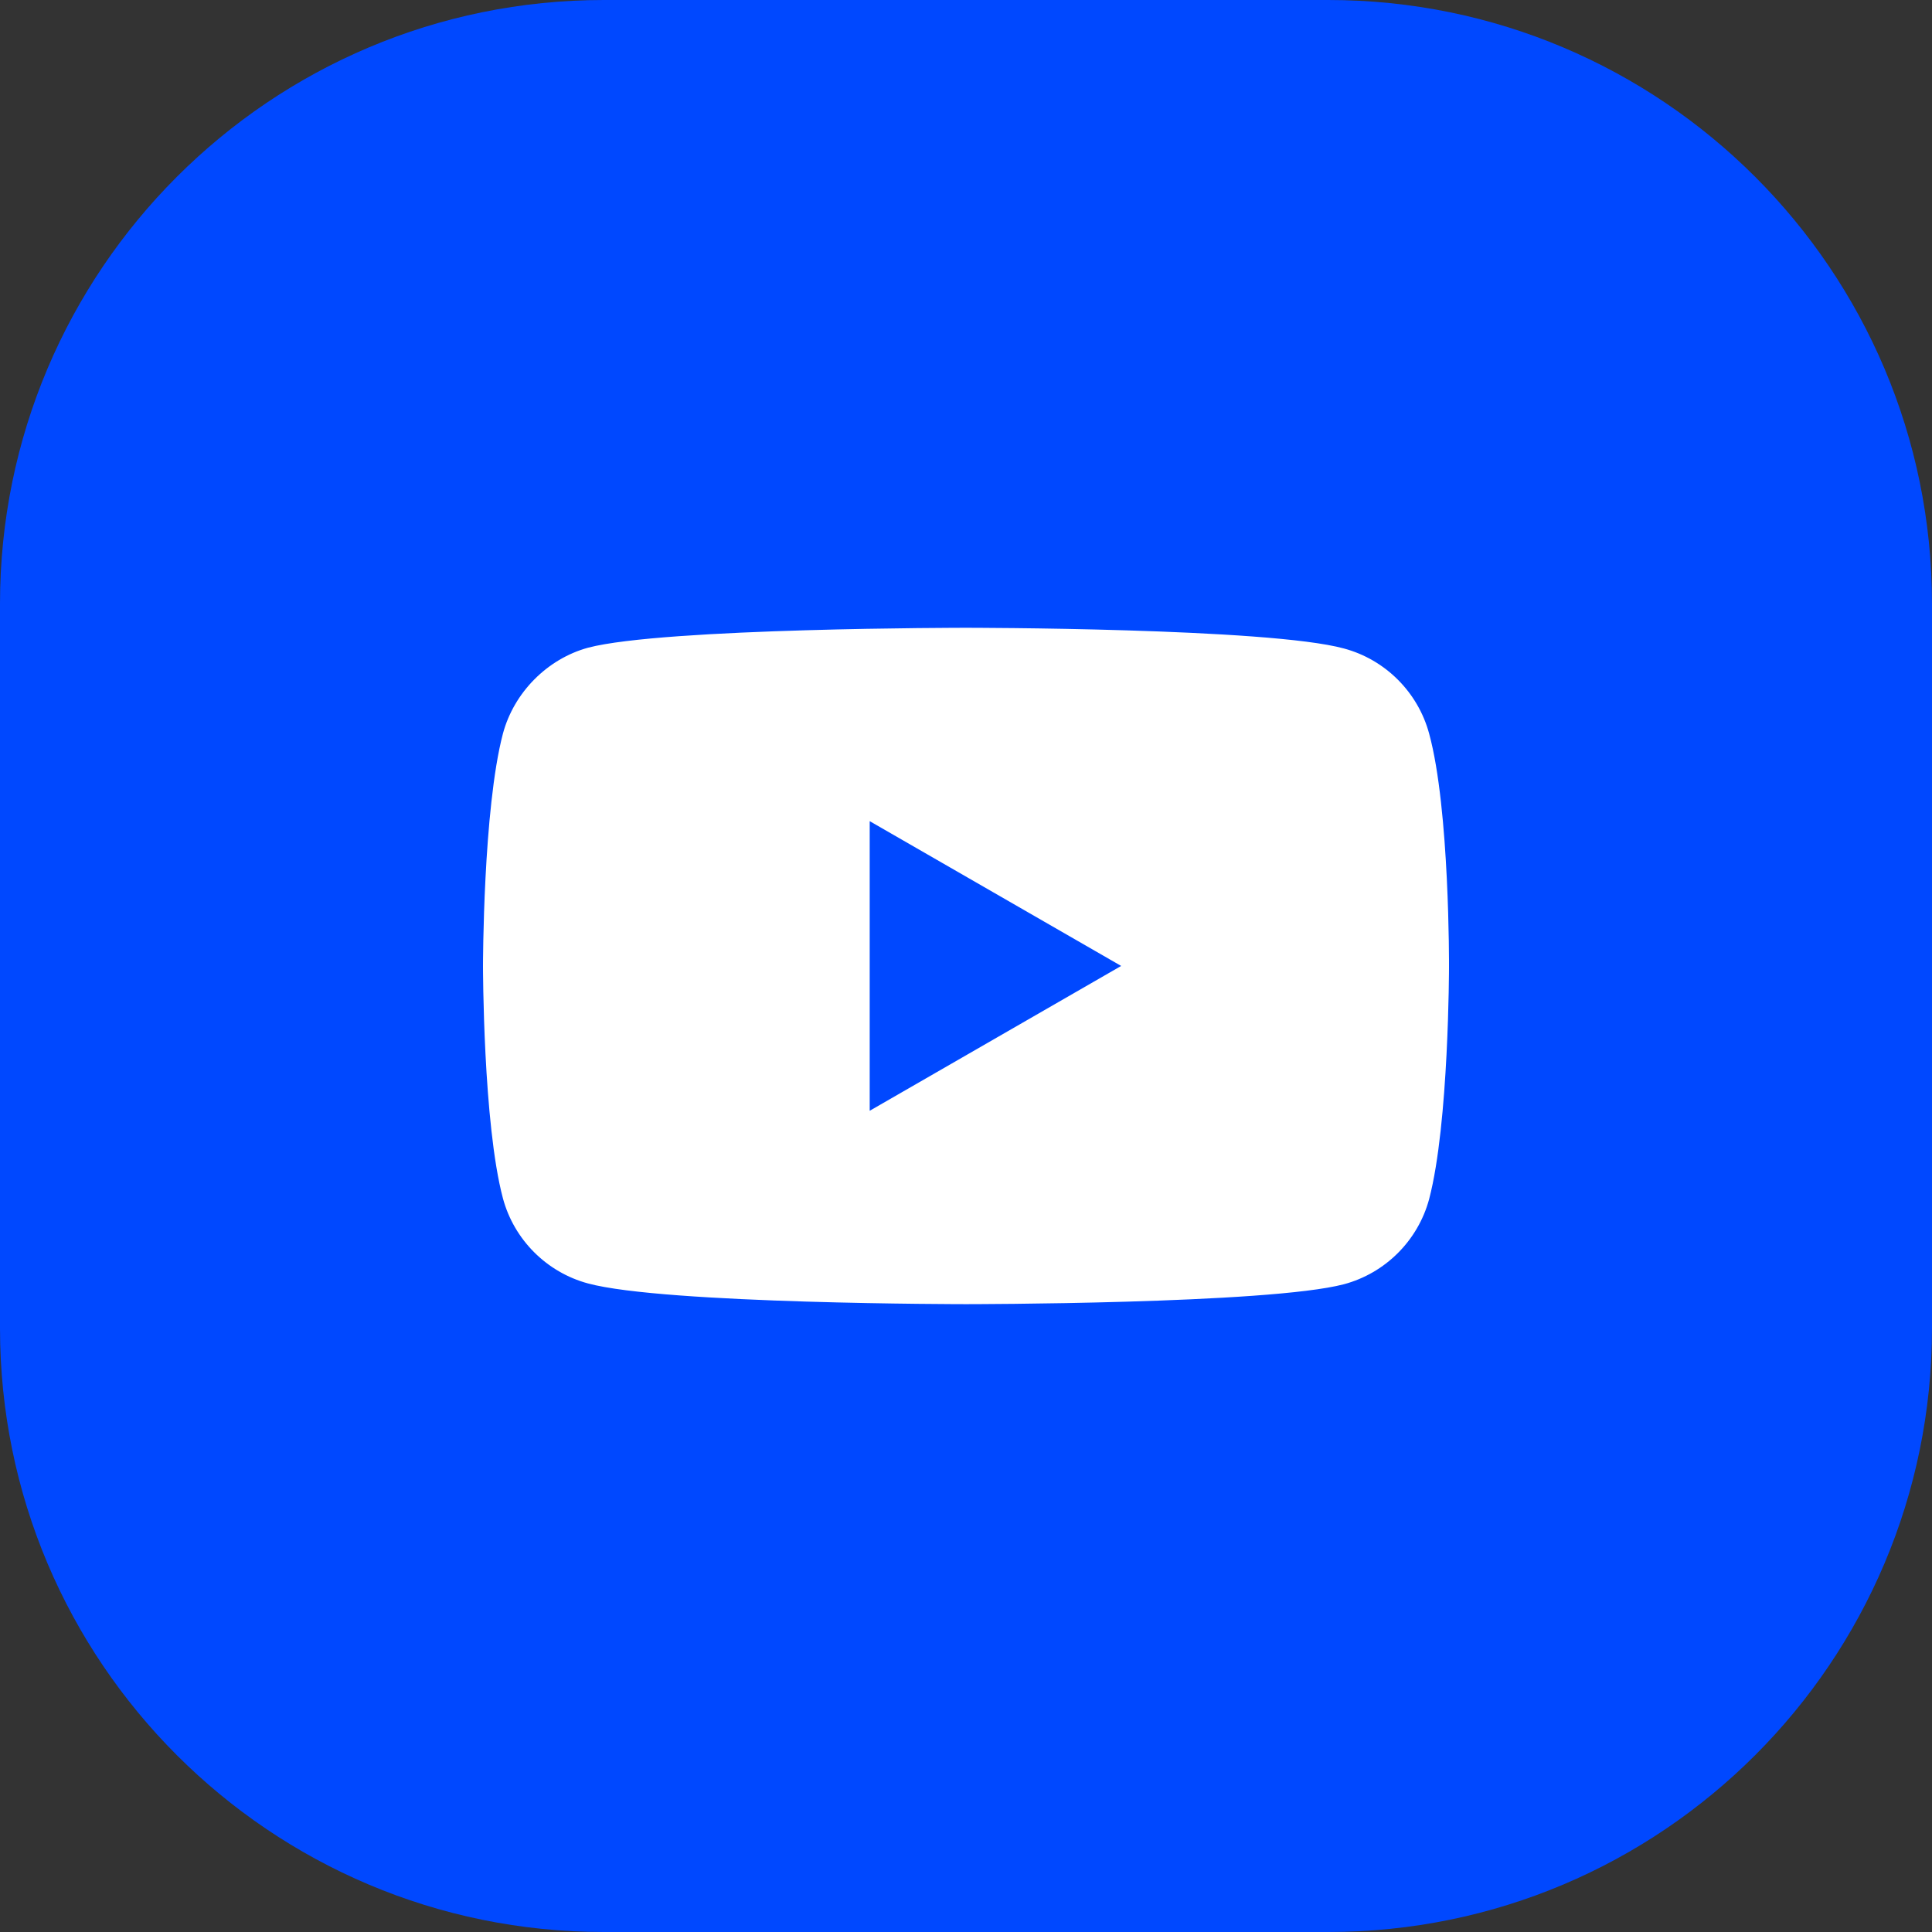 <svg width="32" height="32" viewBox="0 0 32 32" fill="none" xmlns="http://www.w3.org/2000/svg">
  <rect x="0" y="0" width="32" height="32" fill="#333333" stroke="none"/>
  <path d="M0 10C0 4.477 4.477 0 10 0H22C27.523 0 32 4.477 32 10V22C32 27.523 27.523 32 22 32H10C4.477 32 0 27.523 0 22V10Z" fill="#0048FF"/>
  <path fill-rule="evenodd" clip-rule="evenodd" d="M23.671 19.861C24 18.609 24 16.013 24 16.013C24 16.013 24.013 13.403 23.671 12.151C23.486 11.466 22.946 10.925 22.26 10.741C21.008 10.398 16 10.398 16 10.398C16 10.398 10.992 10.398 9.74 10.728C9.068 10.912 8.514 11.466 8.33 12.151C8 13.403 8 16 8 16C8 16 8 18.609 8.33 19.848C8.514 20.533 9.055 21.074 9.74 21.258C11.005 21.601 16 21.601 16 21.601C16 21.601 21.008 21.601 22.26 21.271C22.946 21.087 23.486 20.547 23.671 19.861ZM18.57 15.999L14.405 18.398V13.601L18.57 15.999Z" fill="white"/>
</svg>
